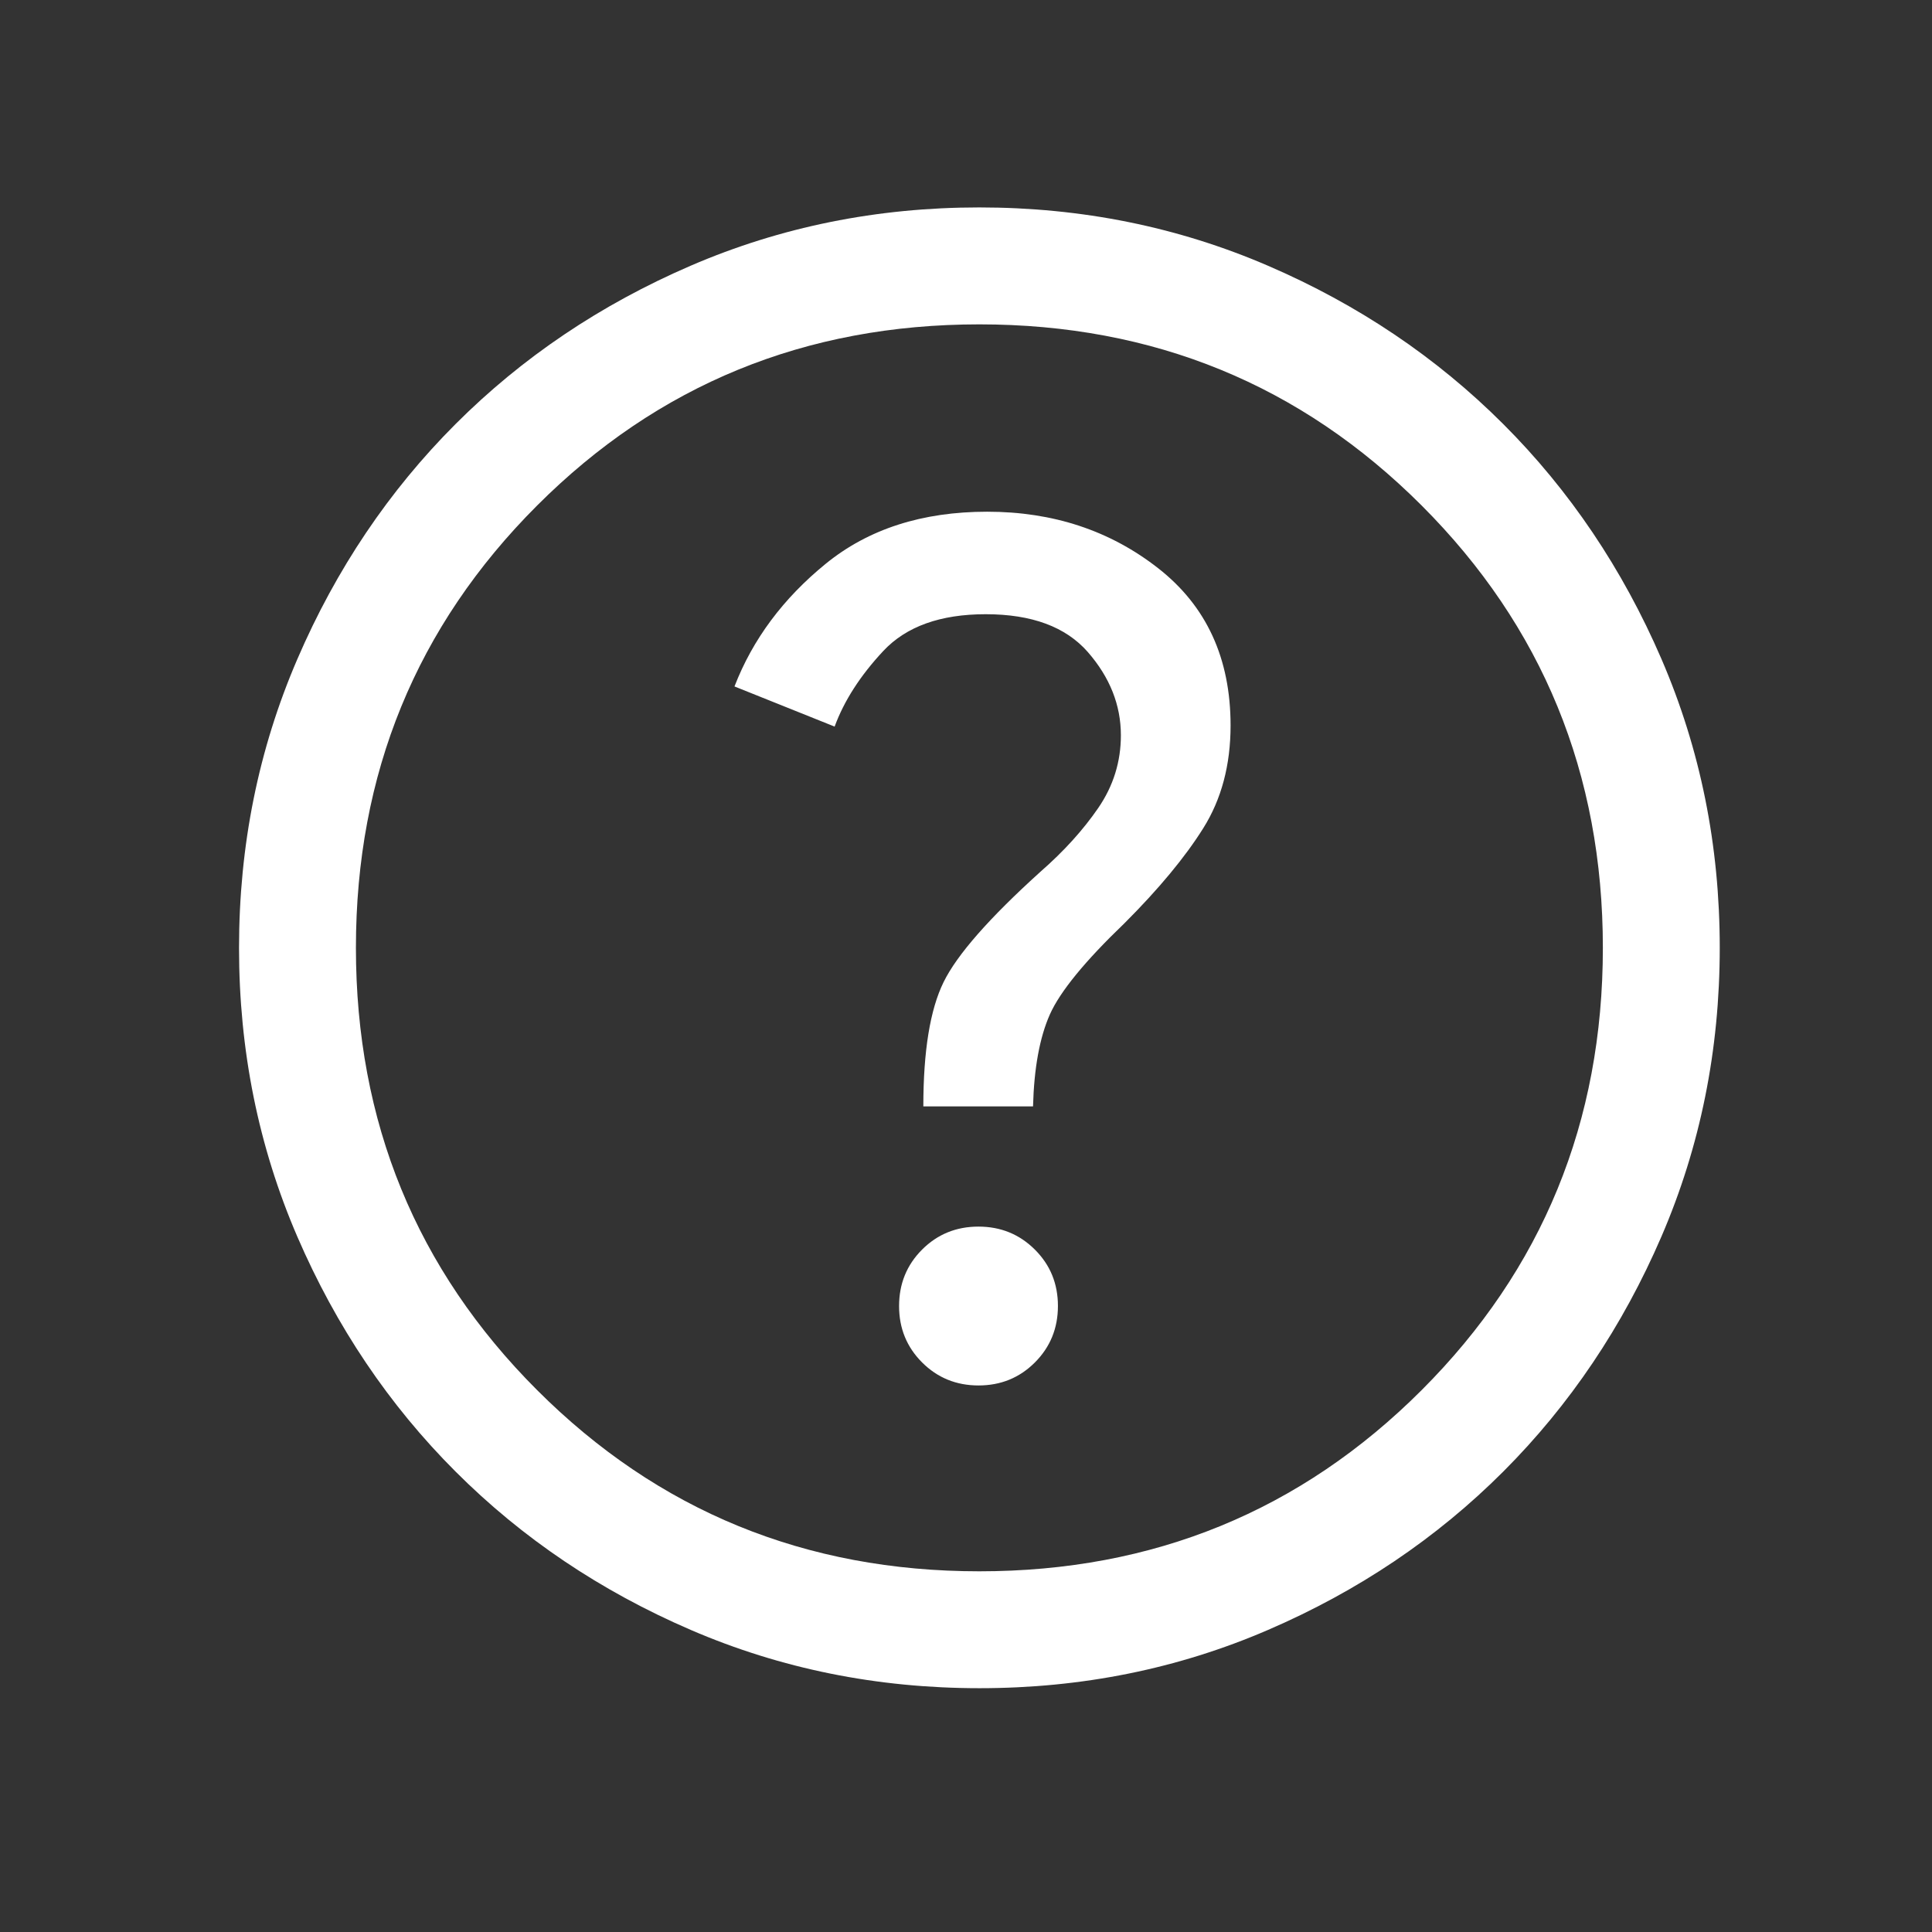 <svg width="36" height="36" viewBox="0 0 36 36" fill="none" xmlns="http://www.w3.org/2000/svg">
<rect x="0" y="0" width="36" height="36" fill="#333333" stroke="none"/>
<mask id="mask0_23_218" style="mask-type:alpha" maskUnits="userSpaceOnUse" x="0" y="0" width="36" height="36">
<rect x="0.823" y="0.235" width="34.852" height="34.852" fill="#D9D9D9"/>
</mask>
<g mask="url(#mask0_23_218)">
<path d="M18.233 25.816C18.648 25.816 18.998 25.673 19.284 25.387C19.57 25.1 19.713 24.75 19.713 24.335C19.713 23.92 19.57 23.57 19.283 23.284C18.997 22.999 18.647 22.856 18.232 22.856C17.817 22.856 17.467 22.999 17.181 23.285C16.895 23.572 16.753 23.922 16.753 24.337C16.753 24.751 16.896 25.101 17.182 25.387C17.468 25.673 17.819 25.816 18.233 25.816ZM17.205 20.616H19.249C19.268 19.901 19.373 19.33 19.563 18.902C19.754 18.475 20.217 17.909 20.953 17.203C21.591 16.565 22.081 15.975 22.42 15.434C22.76 14.893 22.93 14.255 22.93 13.518C22.93 12.268 22.481 11.292 21.582 10.589C20.684 9.886 19.622 9.535 18.395 9.535C17.183 9.535 16.18 9.858 15.386 10.505C14.592 11.152 14.025 11.914 13.686 12.791L15.552 13.539C15.729 13.057 16.031 12.588 16.459 12.13C16.887 11.673 17.523 11.445 18.367 11.445C19.225 11.445 19.859 11.68 20.27 12.15C20.68 12.62 20.886 13.137 20.886 13.701C20.886 14.195 20.745 14.646 20.464 15.056C20.183 15.465 19.825 15.861 19.389 16.242C18.436 17.103 17.833 17.789 17.582 18.301C17.331 18.813 17.205 19.584 17.205 20.616ZM18.252 31.457C16.344 31.457 14.55 31.095 12.871 30.371C11.192 29.647 9.732 28.664 8.49 27.422C7.248 26.181 6.265 24.721 5.54 23.043C4.816 21.365 4.454 19.572 4.454 17.664C4.454 15.756 4.816 13.962 5.54 12.283C6.264 10.604 7.247 9.144 8.488 7.902C9.73 6.66 11.189 5.677 12.868 4.952C14.546 4.228 16.339 3.865 18.247 3.865C20.155 3.865 21.949 4.228 23.628 4.952C25.307 5.676 26.767 6.659 28.009 7.9C29.251 9.141 30.234 10.601 30.959 12.28C31.683 13.958 32.045 15.751 32.045 17.659C32.045 19.567 31.683 21.36 30.959 23.04C30.235 24.718 29.252 26.179 28.011 27.421C26.769 28.663 25.309 29.646 23.631 30.37C21.953 31.095 20.16 31.457 18.252 31.457ZM18.249 29.279C21.493 29.279 24.24 28.153 26.491 25.902C28.741 23.652 29.867 20.904 29.867 17.661C29.867 14.418 28.741 11.671 26.491 9.42C24.24 7.169 21.493 6.044 18.249 6.044C15.006 6.044 12.259 7.169 10.008 9.42C7.757 11.671 6.632 14.418 6.632 17.661C6.632 20.904 7.757 23.652 10.008 25.902C12.259 28.153 15.006 29.279 18.249 29.279Z" fill="white"/>
</g>
</svg>
